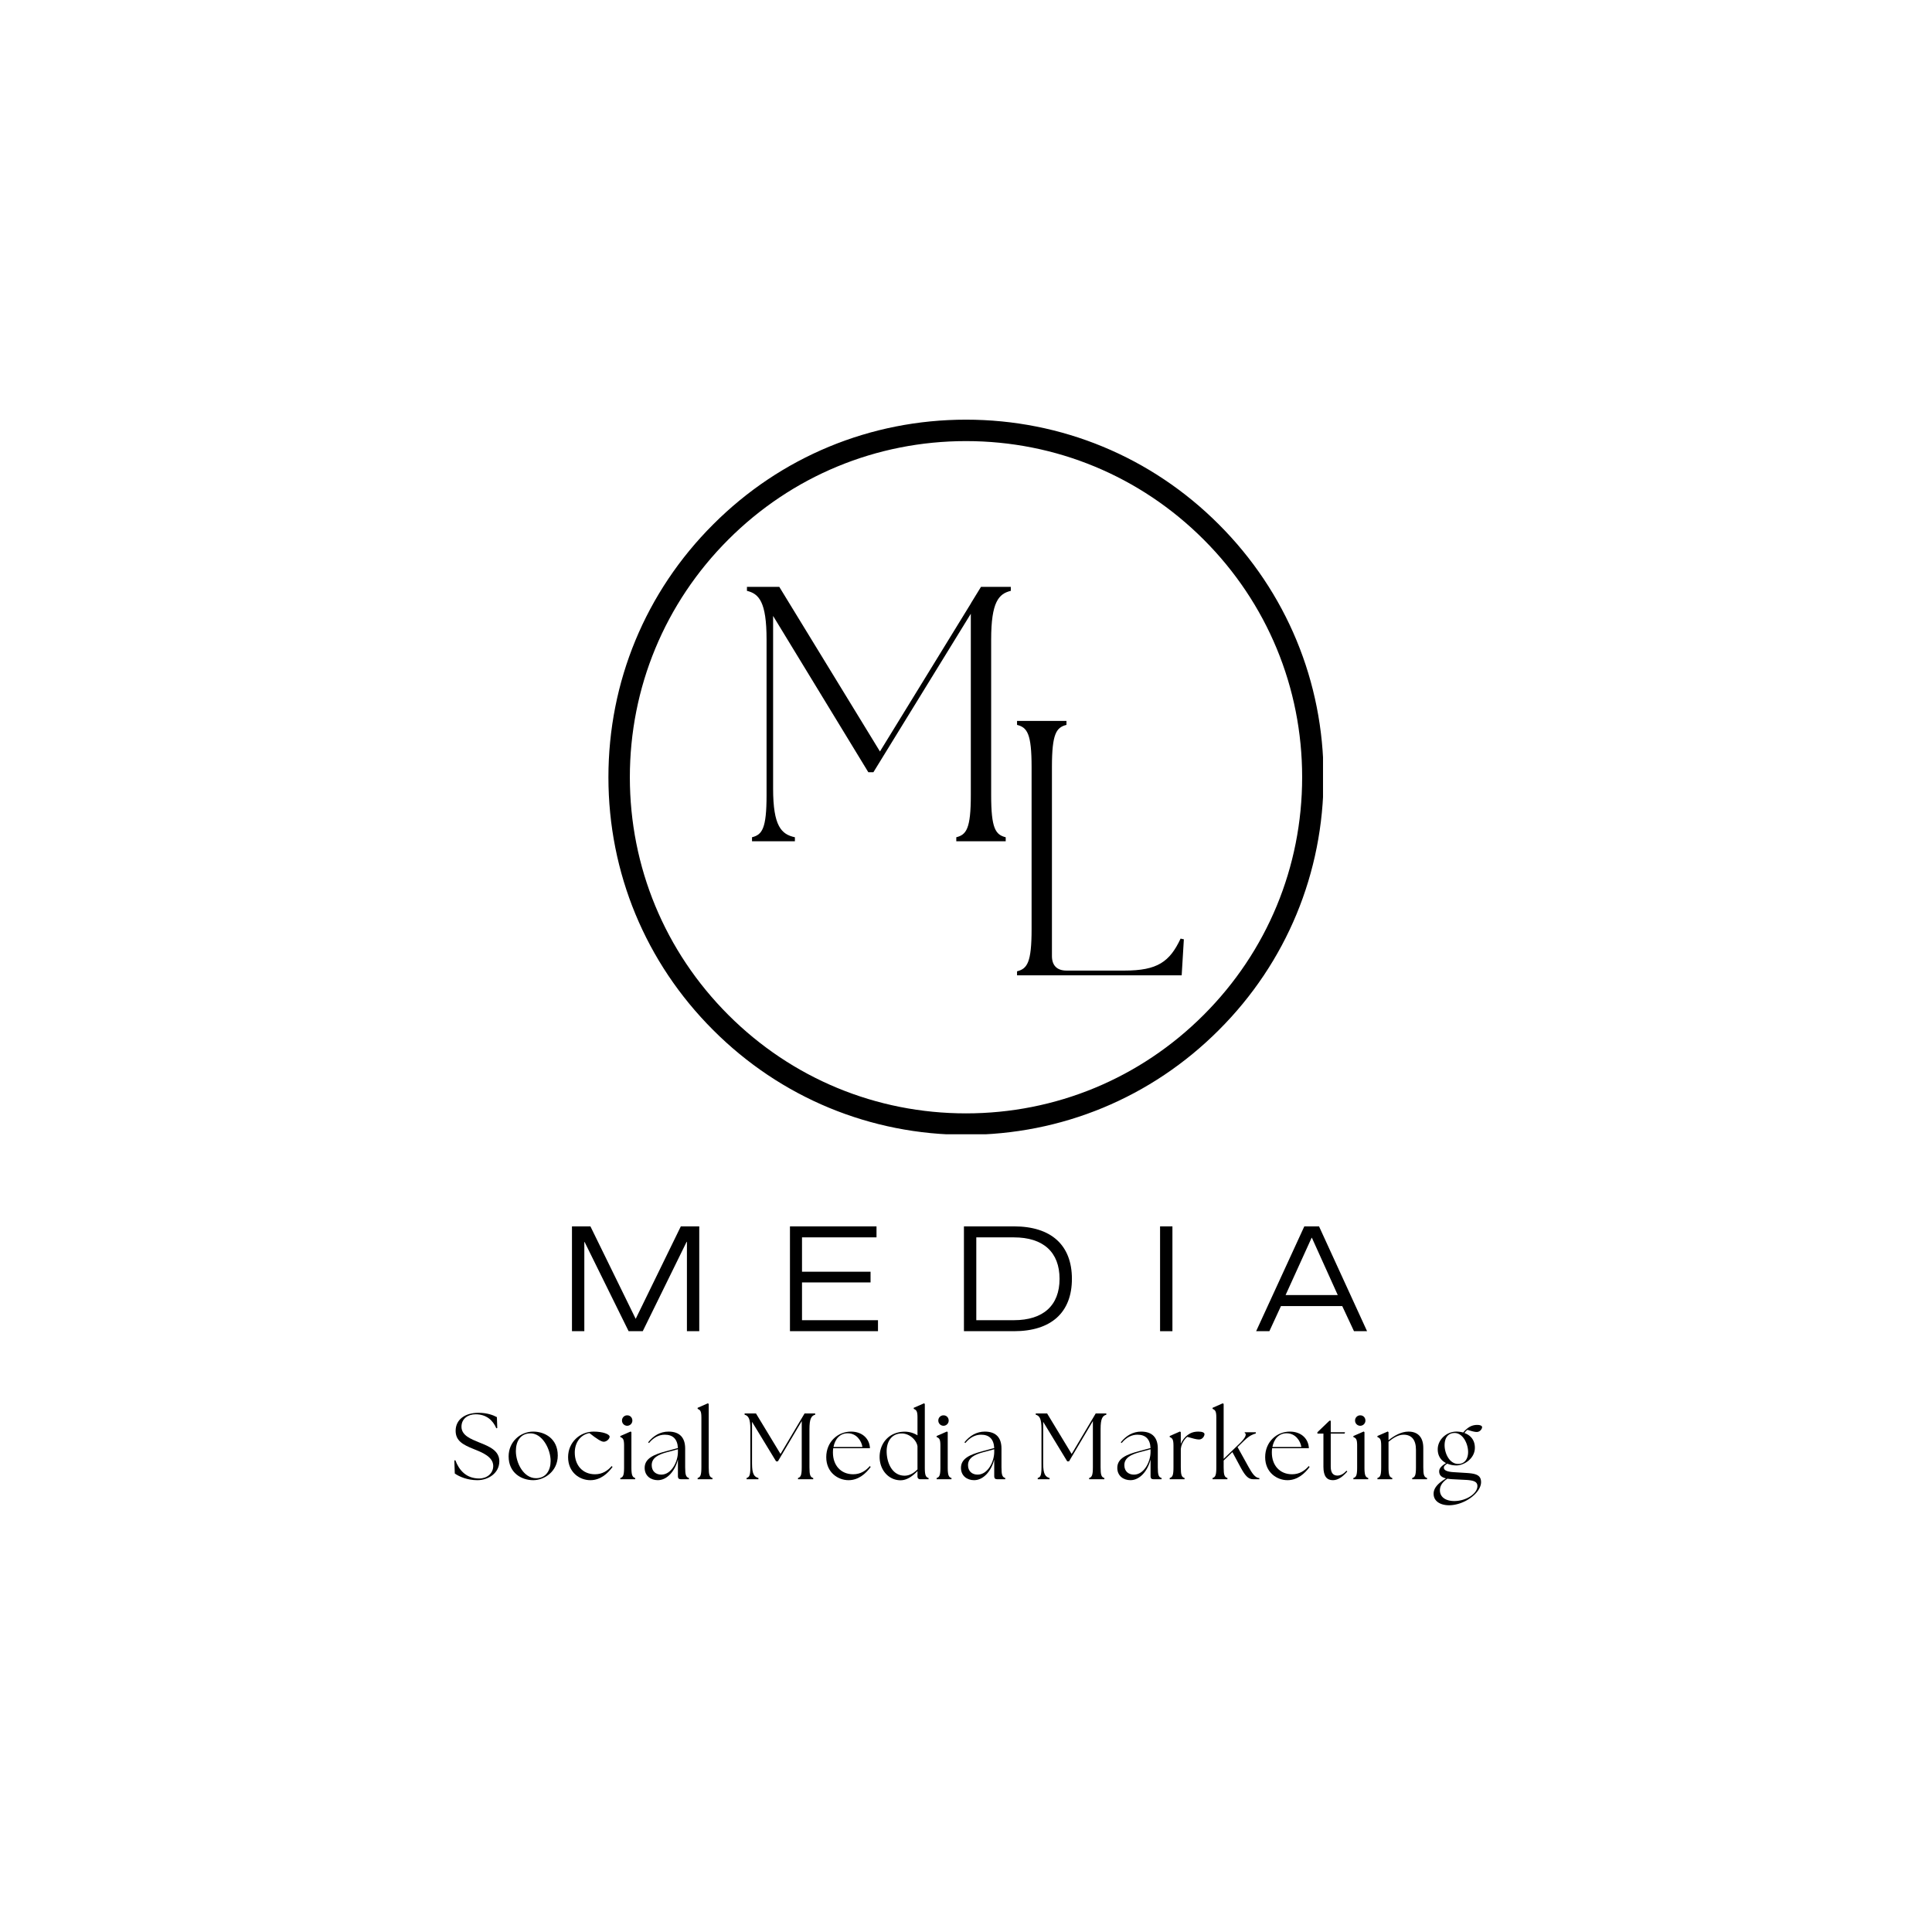 <?xml version="1.0" encoding="UTF-8"?>
<svg data-bbox="88.184 81.457 199.49 210.713" height="500" viewBox="0 0 375 375" width="500" xmlns="http://www.w3.org/2000/svg" data-type="shape">
    <g>
        <defs>
            <clipPath id="71ac797f-568d-4d5f-aea8-0656b38903ed">
                <path d="M118.094 81.18H257v139.254H118.094Zm0 0"/>
            </clipPath>
            <clipPath id="203f892a-adae-4c80-bcdd-4f1d11c4b88f">
                <path d="M187.5 220.27c-18.531 0-35.98-7.215-49.074-20.336-13.121-13.094-20.332-30.543-20.332-49.07 0-18.532 7.21-35.981 20.332-49.075 13.094-13.121 30.543-20.332 49.074-20.332s35.98 7.211 49.074 20.332c13.121 13.121 20.332 30.543 20.332 49.074 0 18.528-7.21 35.977-20.332 49.07-13.094 13.122-30.543 20.337-49.074 20.337Zm0-134.653c-17.422 0-33.816 6.797-46.133 19.113-12.316 12.317-19.113 28.711-19.113 46.133 0 17.418 6.797 33.813 19.113 46.13 12.317 12.32 28.711 19.112 46.133 19.112 17.422 0 33.816-6.792 46.133-19.113 12.316-12.316 19.113-28.71 19.113-46.129 0-17.422-6.797-33.816-19.113-46.133-12.317-12.316-28.711-19.113-46.133-19.113Zm0 0"/>
            </clipPath>
        </defs>
        <g clip-path="url(#71ac797f-568d-4d5f-aea8-0656b38903ed)">
            <g clip-path="url(#203f892a-adae-4c80-bcdd-4f1d11c4b88f)">
                <path d="M118.094 81.457h138.703v138.7H118.094Zm0 0"/>
            </g>
        </g>
        <path d="M111.019 258.385h2.398v-17.316h.055l8.543 17.316h2.742l8.516-17.348h.058v17.348h2.395v-20.348h-3.578l-8.746 17.922h-.028l-8.773-17.922h-3.582Zm0 0"/>
        <path d="M153.33 258.385h17.087v-2.137H155.67v-7.328h13.304v-2.078H155.67v-6.668h14.46v-2.137h-16.8Zm0 0"/>
        <path d="M187.1 258.385h9.7c7.241 0 11.257-3.637 11.257-10.16 0-6.55-4.016-10.188-11.258-10.188h-9.7Zm2.398-2.137v-16.074h7.301c5.688 0 8.86 2.856 8.86 8.05 0 5.169-3.172 8.024-8.86 8.024Zm0 0"/>
        <path d="M225.169 258.385h2.398v-20.348h-2.398Zm0 0"/>
        <path d="M243.815 258.385h2.57l2.25-4.879h11.891l2.282 4.879h2.539l-9.324-20.348h-2.856Zm5.715-7.012 5.051-11.113h.059l5.02 11.113Zm0 0"/>
        <path d="M92.653 287.303c2.153 0 4.266-1.387 4.266-3.668 0-2.063-1.895-2.864-3.918-3.664-1.55-.641-3.43-1.332-3.43-3.047 0-1.551 1.258-2.41 2.735-2.41 2.078 0 3.355 1.132 4.03 2.718l.184-.054-.074-2.114c-.71-.386-1.898-.84-3.558-.84-2.68 0-4.45 1.348-4.45 3.485 0 1.933 1.368 2.7 3.52 3.555 1.535.62 3.777 1.46 3.777 3.285 0 1.476-1.258 2.425-2.719 2.425-2.535 0-3.921-1.625-4.632-3.539l-.2.036.09 2.535c.86.62 2.461 1.297 4.38 1.297Zm0 0"/>
        <path d="M103.5 287.303c2.153 0 4.762-1.68 4.762-4.797 0-3.25-2.496-4.633-4.761-4.633-2.497 0-4.778 1.969-4.778 4.812 0 3.176 2.461 4.618 4.778 4.618Zm-3.37-5.657c0-1.824.835-3.355 2.699-3.43 2.386-.124 4.047 3.012 4.047 5.364 0 1.77-.875 3.34-2.825 3.34-2.425 0-3.922-2.957-3.922-5.274Zm0 0"/>
        <path d="M114.59 287.303c1.95 0 3.375-1.297 4.305-2.575l-.164-.164c-.84.95-1.844 1.59-3.246 1.59-2.371 0-3.922-1.715-3.922-4.215 0-1.968 1.149-3.484 2.844-3.777 1.46 1.148 2.316 1.68 2.773 1.68.582 0 1.149-.567 1.149-.985 0-.492-1.352-.984-3.102-.984-2.664 0-4.96 2.078-4.96 4.96 0 2.934 2.206 4.47 4.323 4.47Zm0 0"/>
        <path d="M120.403 287.119h2.883v-.238c-.547-.164-.73-.582-.73-2.078v-6.82l-.145-.13-2.008.875v.2c.512.218.73.402.73 1.68v4.195c0 1.496-.164 1.914-.73 2.078Zm.328-11.383a1.004 1.004 0 1 0 2.008 0c0-.582-.418-1.02-1.004-1.02a.995.995 0 0 0-1.004 1.02Zm0 0"/>
        <path d="M132.13 287.119h1.59v-.238c-.566-.164-.73-.582-.73-2.078v-3.649c0-2.062-1.023-3.281-3.23-3.281-1.586 0-2.918.781-3.957 2.078l.164.145c.914-1.114 1.972-1.622 3.066-1.622 1.55 0 2.46.82 2.55 2.59l-2.37.637c-2.168.602-4.086 1.313-4.086 3.211 0 1.57 1.207 2.39 2.554 2.39 1.805 0 3.34-1.769 3.903-4.015v3.285c0 .348.183.547.547.547Zm-5.632-2.719c-.02-1.496 1.441-2.097 2.789-2.48l2.297-.621v.55c-.016 1.915-1.274 4.375-3.227 4.375-1.039 0-1.86-.636-1.86-1.824Zm0 0"/>
        <path d="M135.41 287.119h2.883v-.238c-.566-.164-.73-.582-.73-2.078V272.51l-.164-.13-1.989.876v.203c.496.219.73.398.73 1.676v9.668c0 1.496-.179 1.914-.73 2.078Zm0 0"/>
        <path d="M144.91 287.119h2.3v-.238c-.804-.219-1.241-.727-1.241-2.809v-8.098l4.672 7.68h.343l4.633-7.824v8.973c0 1.496-.18 1.914-.726 2.078v.238h2.953v-.238c-.567-.164-.73-.582-.73-2.078v-7.407c0-2.078.382-2.59 1.113-2.808v-.239h-2.059l-4.672 7.864-4.762-7.864h-2.207v.239c.73.219 1.114.73 1.114 2.808v7.407c0 1.496-.164 1.914-.73 2.078Zm0 0"/>
        <path d="M164.7 287.303c1.949 0 3.374-1.297 4.304-2.575l-.164-.164c-.84.95-1.844 1.59-3.246 1.59-2.371 0-3.922-1.715-3.922-4.215 0-.293.016-.566.055-.84h7.129c-.055-1.734-1.383-3.226-3.684-3.226-2.555 0-4.797 1.988-4.797 4.96 0 3.009 2.317 4.47 4.324 4.47Zm-2.918-6.442c.289-1.531 1.238-2.68 2.789-2.66 1.66 0 2.644 1.441 2.828 2.66Zm0 0"/>
        <path d="M174.763 287.318c1.297.02 2.426-.855 3.32-1.785v1.04c0 .347.2.546.548.546h1.605v-.238c-.566-.164-.73-.582-.73-2.078V272.51l-.145-.13-2.008.876v.203c.493.219.73.398.73 1.676v3.464a4.663 4.663 0 0 0-2.48-.71c-3.136.02-4.87 2.355-4.87 4.89 0 2.57 1.769 4.524 4.03 4.54Zm-2.664-5.633c0-1.933 1.004-3.449 2.938-3.449 1.531 0 2.883 1.313 3.047 2.5v4.469c-.711.727-1.551 1.223-2.5 1.223-2.48 0-3.485-2.61-3.485-4.743Zm0 0"/>
        <path d="M181.8 287.119h2.883v-.238c-.547-.164-.73-.582-.73-2.078v-6.82l-.145-.13-2.008.875v.2c.512.218.73.402.73 1.68v4.195c0 1.496-.164 1.914-.73 2.078Zm.328-11.383a1.004 1.004 0 1 0 2.008 0c0-.582-.418-1.02-1.004-1.02a.995.995 0 0 0-1.004 1.02Zm0 0"/>
        <path d="M193.527 287.119h1.59v-.238c-.567-.164-.731-.582-.731-2.078v-3.649c0-2.062-1.023-3.281-3.23-3.281-1.586 0-2.918.781-3.958 2.078l.165.145c.914-1.114 1.972-1.622 3.066-1.622 1.55 0 2.46.82 2.55 2.59l-2.37.637c-2.168.602-4.086 1.313-4.086 3.211 0 1.57 1.207 2.39 2.554 2.39 1.805 0 3.34-1.769 3.903-4.015v3.285c0 .348.183.547.547.547Zm-5.633-2.719c-.02-1.496 1.441-2.097 2.789-2.48l2.297-.621v.55c-.016 1.915-1.274 4.375-3.227 4.375-1.039 0-1.86-.636-1.86-1.824Zm0 0"/>
        <path d="M201.42 287.119h2.3v-.238c-.804-.219-1.241-.727-1.241-2.809v-8.098l4.672 7.68h.343l4.633-7.824v8.973c0 1.496-.18 1.914-.726 2.078v.238h2.953v-.238c-.567-.164-.73-.582-.73-2.078v-7.407c0-2.078.382-2.59 1.113-2.808v-.239h-2.059l-4.672 7.864-4.762-7.864h-2.207v.239c.73.219 1.114.73 1.114 2.808v7.407c0 1.496-.164 1.914-.73 2.078Zm0 0"/>
        <path d="M223.87 287.119h1.59v-.238c-.567-.164-.731-.582-.731-2.078v-3.649c0-2.062-1.023-3.281-3.23-3.281-1.586 0-2.918.781-3.957 2.078l.164.145c.914-1.114 1.972-1.622 3.066-1.622 1.55 0 2.46.82 2.55 2.59l-2.37.637c-2.168.602-4.086 1.313-4.086 3.211 0 1.57 1.207 2.39 2.554 2.39 1.805 0 3.34-1.769 3.903-4.015v3.285c0 .348.183.547.547.547Zm-5.633-2.719c-.02-1.496 1.441-2.097 2.789-2.48l2.297-.621v.55c-.016 1.915-1.274 4.375-3.227 4.375-1.039 0-1.86-.636-1.86-1.824Zm0 0"/>
        <path d="M227.041 287.119h2.883v-.238c-.567-.164-.73-.582-.73-2.078v-3.63h.019c.055-.874.71-1.898 1.242-2.28 1.074.308 1.785.511 2.277.511.657 0 1.059-.64 1.059-1.039 0-.312-.457-.492-1.184-.492-.878 0-1.515.234-2.082.656-.546.399-1.039 1.02-1.332 1.73v-2.277l-.164-.129-1.988.875v.2c.492.218.73.402.73 1.68v4.195c0 1.496-.164 1.914-.73 2.078Zm0 0"/>
        <path d="M235.358 287.119h2.883v-.238c-.567-.164-.73-.582-.73-2.078v-1.313l1.694-1.64 1.66 3.082c.895 1.64 1.497 2.187 2.391 2.187h1.184v-.219c-.82-.054-1.387-.894-2.098-2.172l-2.133-3.847 1.313-1.278c1.078-1.02 1.68-1.203 2.226-1.367v-.238h-2.152v.129c.398.183.273.82-.914 1.988l-3.172 3.047V272.51l-.164-.13-1.988.876v.203c.492.219.73.398.73 1.676v9.668c0 1.496-.164 1.914-.73 2.078Zm0 0"/>
        <path d="M249.892 287.303c1.95 0 3.375-1.297 4.305-2.575l-.164-.164c-.84.95-1.844 1.59-3.246 1.59-2.371 0-3.922-1.715-3.922-4.215 0-.293.016-.566.055-.84h7.129c-.055-1.734-1.383-3.226-3.684-3.226-2.555 0-4.797 1.988-4.797 4.96 0 3.009 2.317 4.47 4.324 4.47Zm-2.917-6.442c.289-1.531 1.238-2.68 2.789-2.66 1.66 0 2.644 1.441 2.828 2.66Zm0 0"/>
        <path d="M258.72 287.303c1.073 0 2.003-.786 2.788-1.68l-.164-.164c-.601.71-1.242.95-1.75.95-.785 0-1.297-.477-1.297-1.716v-6.437h2.684l.09-.258h-2.774v-2.242h-.254l-2.335 2.242v.258h1.167v6.437c0 1.899.692 2.61 1.844 2.61Zm0 0"/>
        <path d="M262.69 287.119h2.883v-.238c-.547-.164-.73-.582-.73-2.078v-6.82l-.145-.13-2.008.875v.2c.512.218.73.402.73 1.68v4.195c0 1.496-.164 1.914-.73 2.078Zm.328-11.383a1.004 1.004 0 1 0 2.008 0c0-.582-.418-1.02-1.004-1.02a.995.995 0 0 0-1.004 1.02Zm0 0"/>
        <path d="M267.358 287.119h2.883v-.238c-.547-.164-.73-.582-.73-2.078v-4.961c.933-.766 1.917-1.368 2.921-1.368 1.602 0 2.406 1.04 2.406 2.934v3.395c0 1.496-.164 1.914-.73 2.078v.238h2.883v-.238c-.567-.164-.73-.582-.73-2.078v-3.758c0-2.133-1.094-3.172-2.883-3.172-1.403 0-2.809.82-3.868 1.676v-1.567l-.144-.129-2.008.875v.2c.512.218.73.402.73 1.68v4.195c0 1.496-.164 1.914-.73 2.078Zm0 0"/>
        <path d="M281.236 292.17c3.012 0 6.238-2.406 6.238-4.485 0-1.421-1.074-1.68-2.918-1.789l-2.296-.144c-1.387-.074-1.989-.367-2.008-.86 0-.343.254-.527.656-.8a4.679 4.679 0 0 0 1.77.347c1.496 0 3.593-1.332 3.593-3.43 0-1.57-.914-2.464-2.023-2.863a2.64 2.64 0 0 1 .582-.62c.82.253 1.351.417 1.805.417.656 0 1.039-.617 1.039-.93 0-.273-.383-.437-.946-.437-.875 0-1.535.328-2.082.82a3.895 3.895 0 0 0-.636.657 4.785 4.785 0 0 0-1.332-.18c-1.88 0-3.614 1.531-3.614 3.445 0 1.352.696 2.188 1.606 2.664-.727.473-1.328.93-1.328 1.606 0 .785.507 1.168 1.328 1.367-1.477.894-2.407 1.824-2.407 2.973 0 1.64 1.586 2.242 2.973 2.242Zm-1.75-2.918c0-.781.402-1.531 1.457-2.242.328.054.676.09 1.043.109l2.55.129c1.517.09 2.227.344 2.227 1.203 0 1.441-2.152 2.898-4.488 2.898-1.695 0-2.789-.78-2.789-2.097Zm.91-8.735c0-1.277.547-2.316 1.844-2.37 1.66-.094 2.719 2.042 2.719 3.683 0 1.238-.586 2.316-1.934 2.316-1.68 0-2.629-2.043-2.629-3.629Zm0 0"/>
        <path d="M145.966 163.288h8.324v-.777c-2.609-.563-4.23-2.114-4.23-9.453V119.55l18.48 30.336h.989l18.906-30.758v35.203c0 6.488-.848 7.687-2.82 8.18v.777h9.593v-.777c-1.976-.493-2.824-1.692-2.824-8.18v-30.195c0-7.336 1.485-8.887 3.813-9.453v-.774h-5.786l-1.906 3.102-.07.14-17.637 28.711-19.539-31.953h-6.277v.774c2.328.566 3.808 2.117 3.808 9.453v30.195c0 6.488-.847 7.687-2.824 8.18Zm0 0"/>
        <path d="M197.407 189.306h31.957l.422-6.984-.633-.141c-2.117 4.516-4.516 6.207-10.863 6.207H207c-1.831 0-2.82-.988-2.82-2.82v-36.684c0-6.488.848-7.687 2.82-8.183v-.774h-9.593v.774c1.976.496 2.824 1.695 2.824 8.183v31.465c0 6.488-.848 7.687-2.824 8.18Zm0 0"/>
    </g>
</svg>
